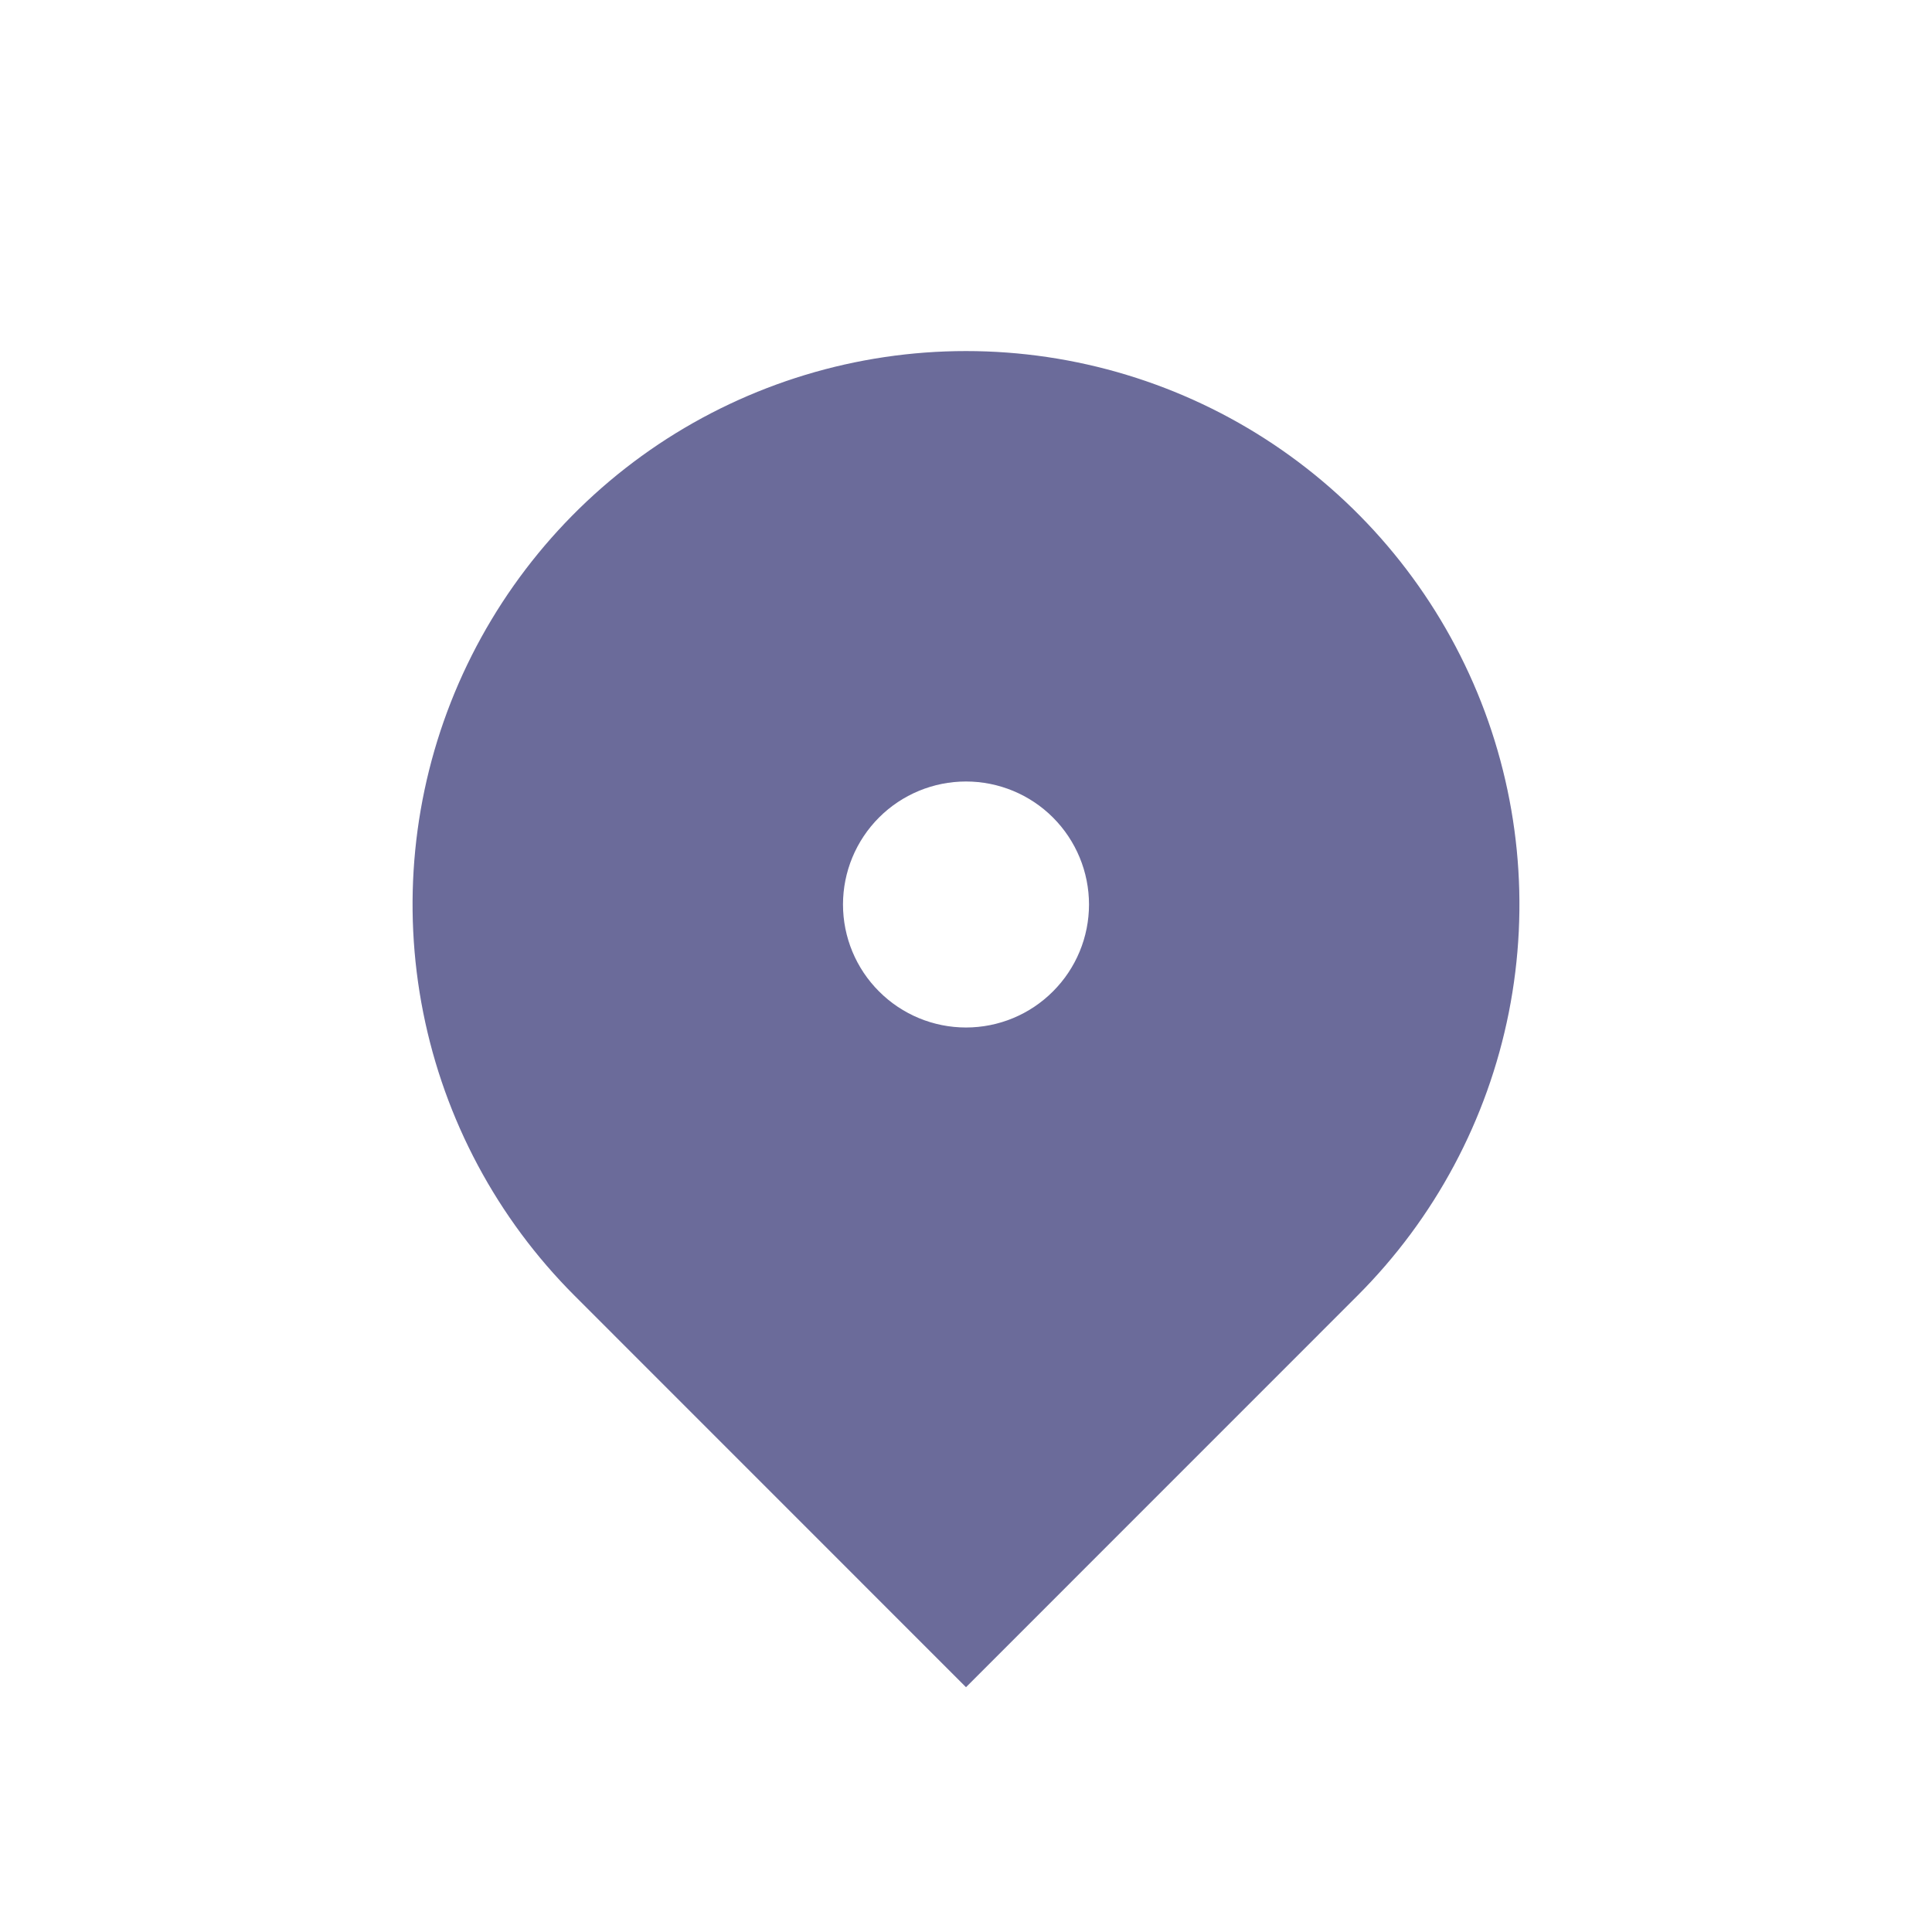 <svg width="24" height="24" viewBox="0 0 24 24" fill="none" xmlns="http://www.w3.org/2000/svg">
<path d="M16.861 16.097L12 20.959L7.139 16.097C6.177 15.136 5.522 13.911 5.257 12.577C4.992 11.243 5.128 9.861 5.648 8.605C6.169 7.349 7.05 6.275 8.18 5.519C9.311 4.764 10.64 4.361 12 4.361C13.36 4.361 14.689 4.764 15.819 5.519C16.95 6.275 17.831 7.349 18.352 8.605C18.872 9.861 19.008 11.243 18.743 12.577C18.478 13.911 17.823 15.136 16.861 16.097ZM12 12.764C12.405 12.764 12.794 12.603 13.08 12.316C13.367 12.03 13.528 11.641 13.528 11.236C13.528 10.831 13.367 10.442 13.08 10.155C12.794 9.869 12.405 9.708 12 9.708C11.595 9.708 11.206 9.869 10.92 10.155C10.633 10.442 10.472 10.831 10.472 11.236C10.472 11.641 10.633 12.03 10.92 12.316C11.206 12.603 11.595 12.764 12 12.764Z" fill="#6B6B9A"/>
</svg>
